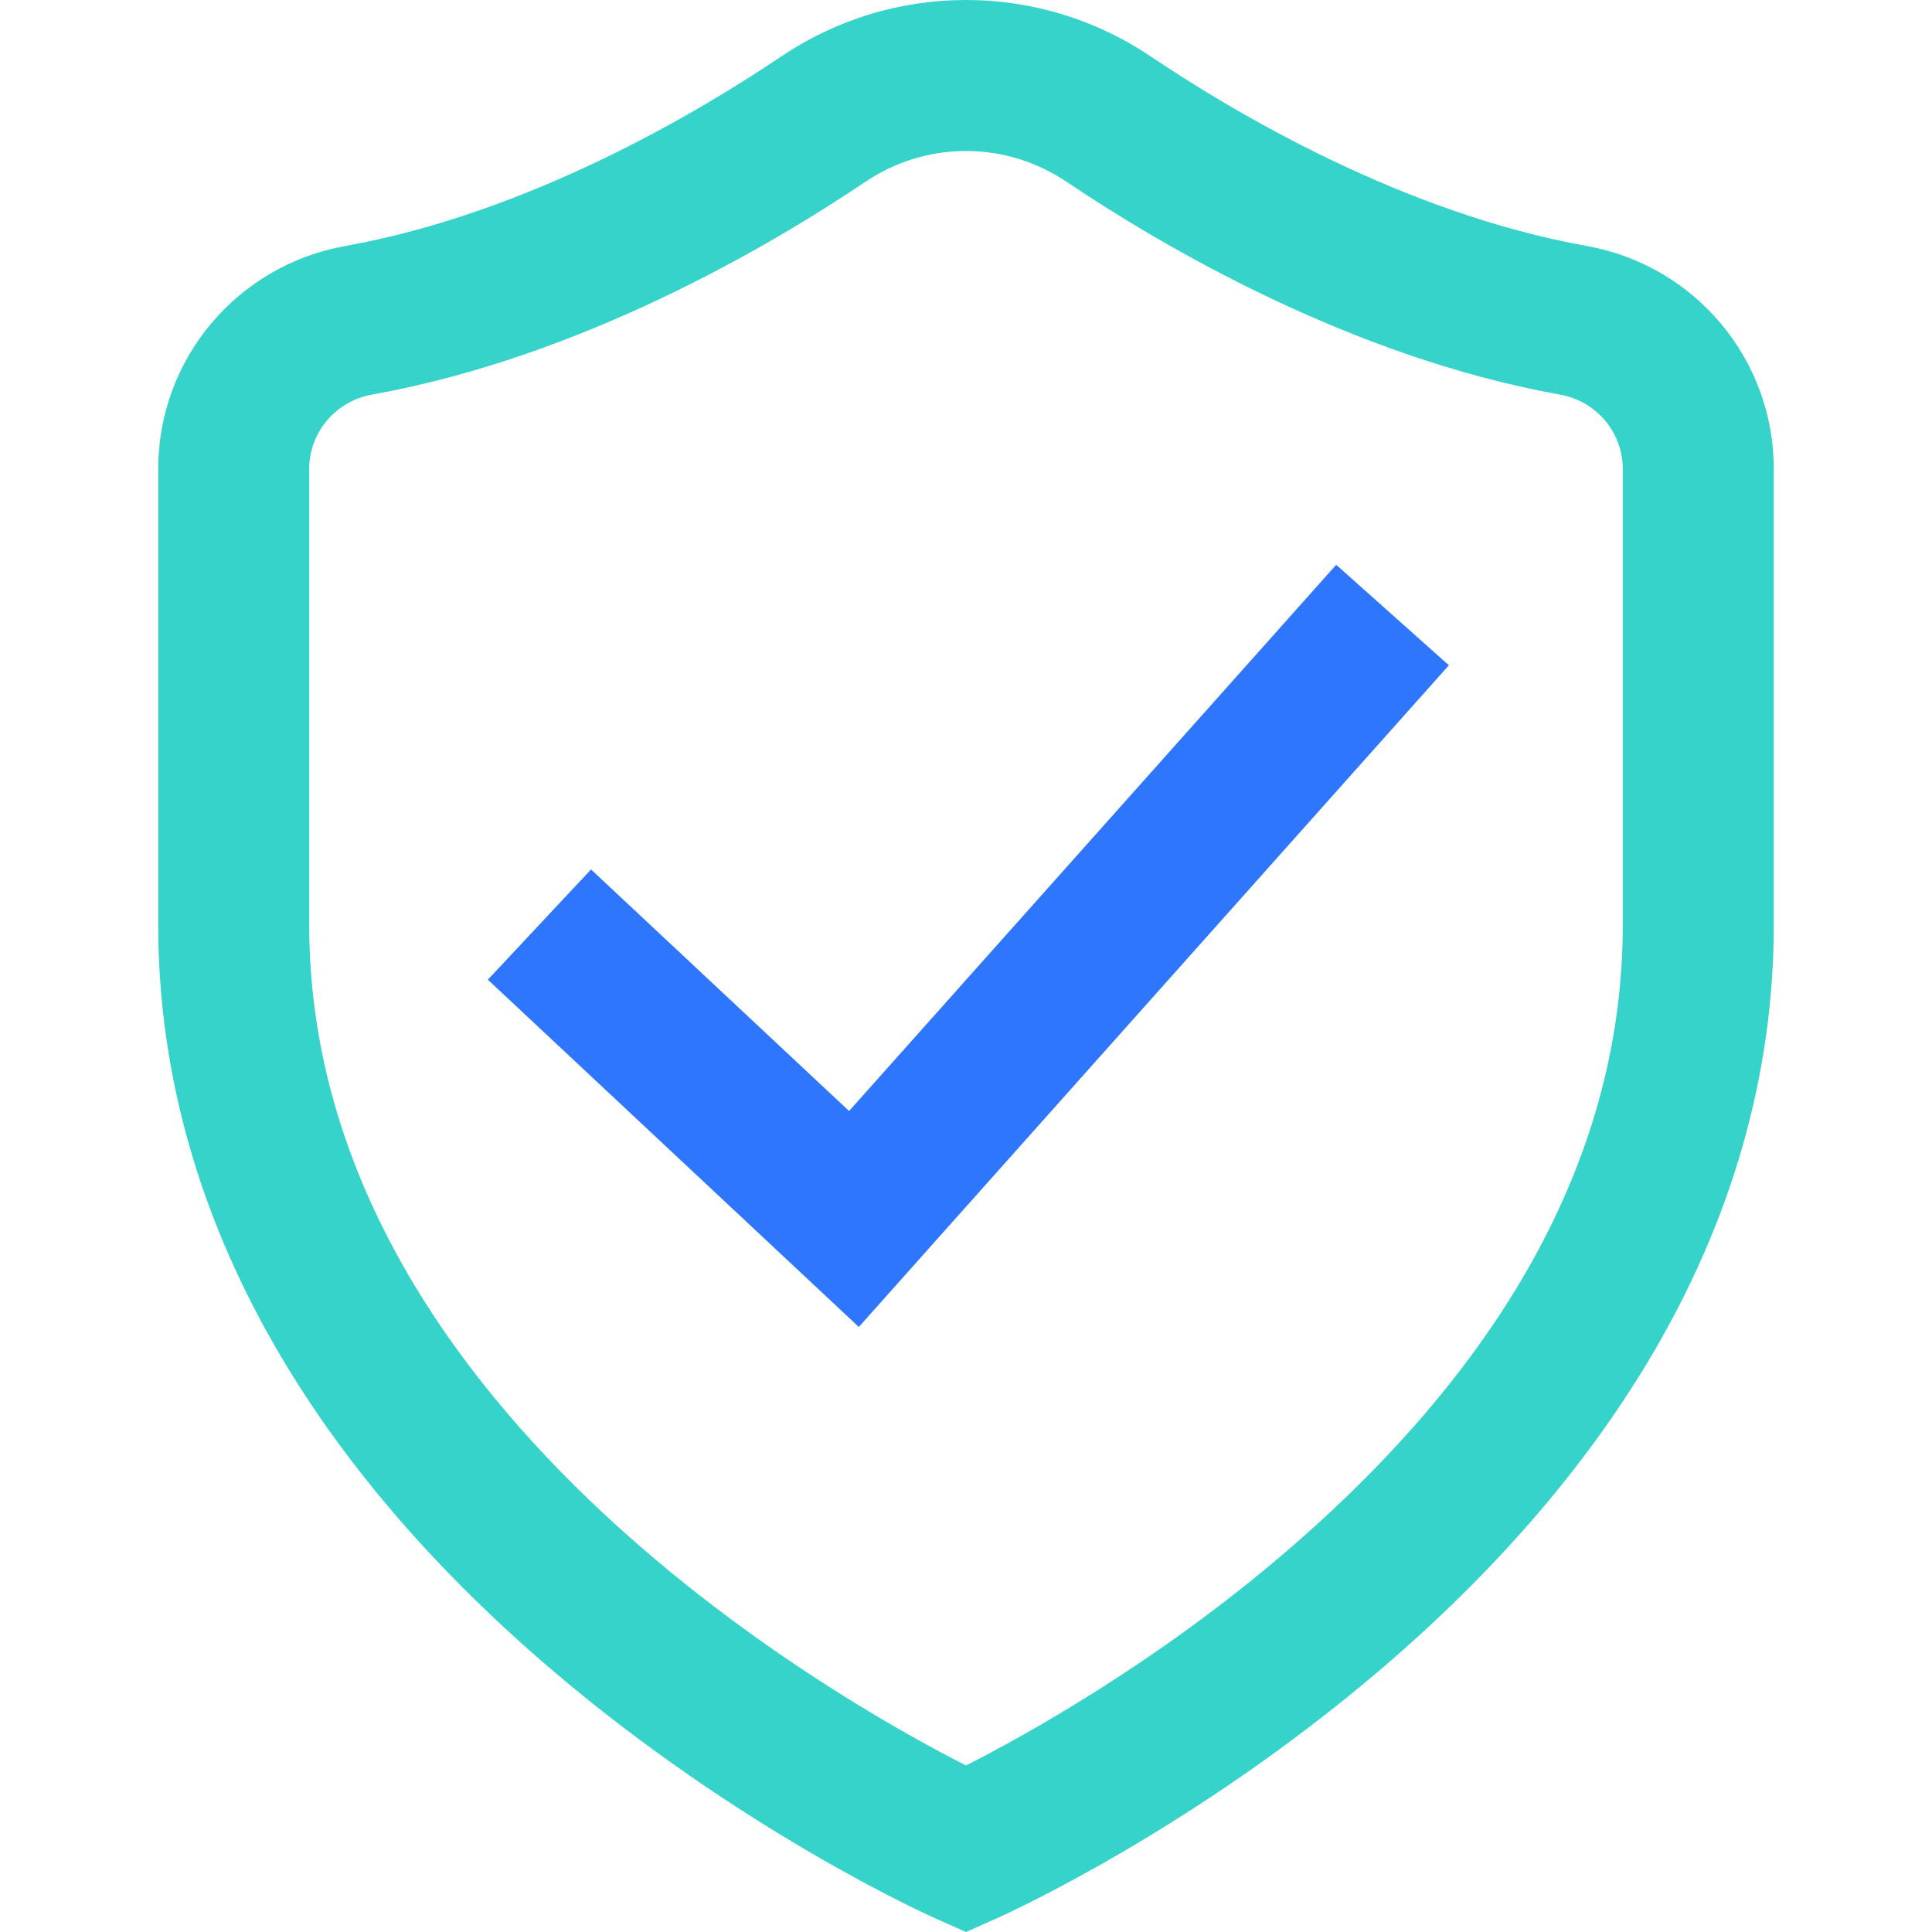 <svg viewBox="0 0 512 512" fill="none" xmlns="http://www.w3.org/2000/svg">
<path d="M420.498 65.192C371.995 56.5 327.329 30.012 305.021 14.997C290.446 5.186 273.495 0 255.999 0C238.503 0 221.552 5.186 206.978 14.997C184.67 30.012 140.004 56.501 91.502 65.193C62.776 70.34 41.926 95.195 41.926 124.29V244.999C41.926 284.876 53.082 323.749 75.085 360.538C92.298 389.319 116.149 416.826 145.973 442.295C196.12 485.12 245.776 507.452 247.865 508.381L255.999 512L264.135 508.381C266.224 507.452 315.88 485.12 366.027 442.295C395.85 416.826 419.701 389.319 436.915 360.538C458.918 323.748 470.074 284.876 470.074 244.999V124.289C470.074 95.194 449.224 70.339 420.498 65.192ZM430.058 244.998C430.058 304.448 400.025 360.373 340.791 411.222C306.359 440.78 271.401 460.046 256 467.865C220.599 449.878 81.939 371.329 81.939 244.999V124.289C81.939 114.594 88.929 106.304 98.56 104.578C154.278 94.593 204.403 64.963 229.321 48.191C237.268 42.842 246.494 40.014 255.999 40.014C265.504 40.014 274.729 42.842 282.676 48.192C307.595 64.964 357.719 94.594 413.437 104.58C423.067 106.306 430.058 114.595 430.058 124.291V244.998Z" fill="#35D3C9"/>
<path d="M225.013 294.431L156.633 230.413L129.285 259.623L227.592 351.659L383.968 176.305L354.104 149.673L225.013 294.431Z" fill="#2E76FE"/>
</svg>

